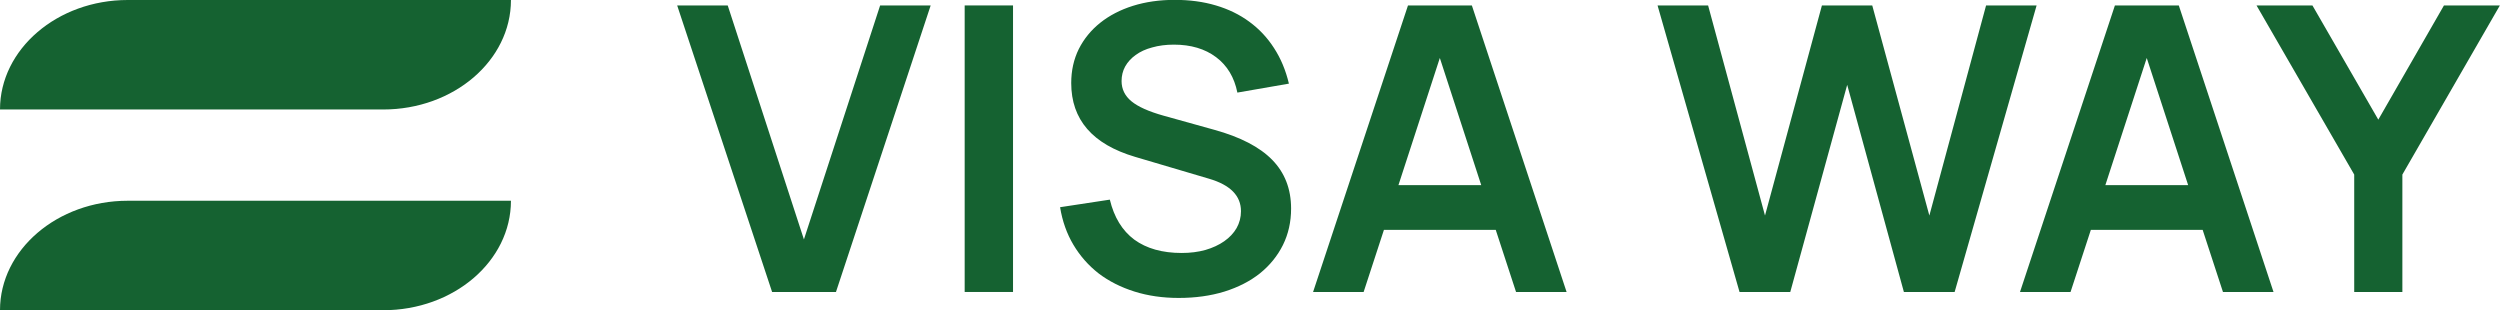 <?xml version="1.0" encoding="UTF-8"?> <svg xmlns="http://www.w3.org/2000/svg" width="137" height="17" viewBox="0 0 137 17" fill="none"> <g clip-path="url(#clip0_2003_54)"> <path d="M42.311 16L37.109 0.298H39.879L44.055 13.121L48.231 0.298H51.001L45.811 16H42.311Z" fill="#156231"></path> <path d="M52.864 16V0.298H55.514V16H52.864Z" fill="#156231"></path> <path d="M64.592 16.327C63.719 16.327 62.912 16.211 62.171 15.978C61.429 15.745 60.775 15.415 60.208 14.986C59.648 14.55 59.187 14.026 58.823 13.415C58.46 12.805 58.216 12.118 58.093 11.355L60.819 10.94C61.051 11.907 61.498 12.638 62.16 13.132C62.829 13.619 63.694 13.863 64.755 13.863C65.228 13.863 65.66 13.808 66.053 13.699C66.453 13.583 66.798 13.423 67.089 13.219C67.379 13.016 67.605 12.776 67.765 12.5C67.925 12.216 68.005 11.907 68.005 11.573C68.005 10.729 67.423 10.137 66.26 9.795L62.204 8.596C59.87 7.905 58.703 6.557 58.703 4.551C58.703 3.867 58.842 3.246 59.118 2.686C59.401 2.126 59.794 1.646 60.295 1.247C60.797 0.847 61.393 0.538 62.084 0.32C62.782 0.102 63.545 -0.007 64.374 -0.007C65.195 -0.007 65.947 0.094 66.631 0.298C67.321 0.502 67.932 0.8 68.463 1.192C69.001 1.585 69.451 2.064 69.815 2.631C70.185 3.198 70.458 3.849 70.632 4.583L67.808 5.074C67.641 4.238 67.252 3.591 66.642 3.133C66.031 2.675 65.26 2.446 64.33 2.446C63.894 2.446 63.498 2.497 63.141 2.599C62.785 2.693 62.483 2.831 62.236 3.013C61.989 3.188 61.797 3.398 61.658 3.646C61.528 3.885 61.462 4.151 61.462 4.442C61.462 4.885 61.644 5.256 62.007 5.554C62.371 5.852 62.956 6.113 63.763 6.339L66.543 7.113C67.968 7.506 69.026 8.054 69.716 8.759C70.407 9.465 70.752 10.355 70.752 11.431C70.752 12.158 70.603 12.823 70.305 13.426C70.007 14.023 69.589 14.539 69.051 14.975C68.513 15.404 67.863 15.738 67.1 15.978C66.344 16.211 65.507 16.327 64.592 16.327Z" fill="#156231"></path> <path d="M85.849 16H83.079L81.967 12.598H75.839L74.727 16H71.957L77.158 0.298H80.658L85.849 16ZM81.171 10.144L78.903 3.177L76.635 10.144H81.171Z" fill="#156231"></path> <path d="M95.326 16L90.834 0.298H93.604L96.722 11.812L99.841 0.298H102.599L105.729 11.812L108.837 0.298H111.606L107.114 16H104.333L101.226 4.649L98.107 16H95.326Z" fill="#156231"></path> <path d="M124.588 16H121.818L120.706 12.598H114.578L113.466 16H110.696L115.897 0.298H119.398L124.588 16ZM119.91 10.144L117.642 3.177L115.374 10.144H119.91Z" fill="#156231"></path> <path d="M129.011 16V9.566L123.657 0.298H126.721L130.331 6.557L133.929 0.298H136.993L131.65 9.566V16H129.011Z" fill="#156231"></path> </g> <g clip-path="url(#clip1_2003_54)"> <path d="M7 0L28 0C28 3.32 24.858 6 21 6H0C0 2.693 3.142 0 7 0Z" fill="#156231"></path> </g> <g clip-path="url(#clip2_2003_54)"> <path d="M7 11.001L28 11C28 14.32 24.858 17 21 17H0C0 13.693 3.142 11.001 7 11.001Z" fill="#156231"></path> </g> <defs> <clipPath id="clip0_2003_54"> <rect width="100" height="17" fill="white" transform="translate(37)"></rect> </clipPath> <clipPath id="clip1_2003_54"> <rect width="28" height="6" fill="white"></rect> </clipPath> <clipPath id="clip2_2003_54"> <rect width="28" height="6" fill="white" transform="translate(0 11)"></rect> </clipPath> </defs> </svg> 